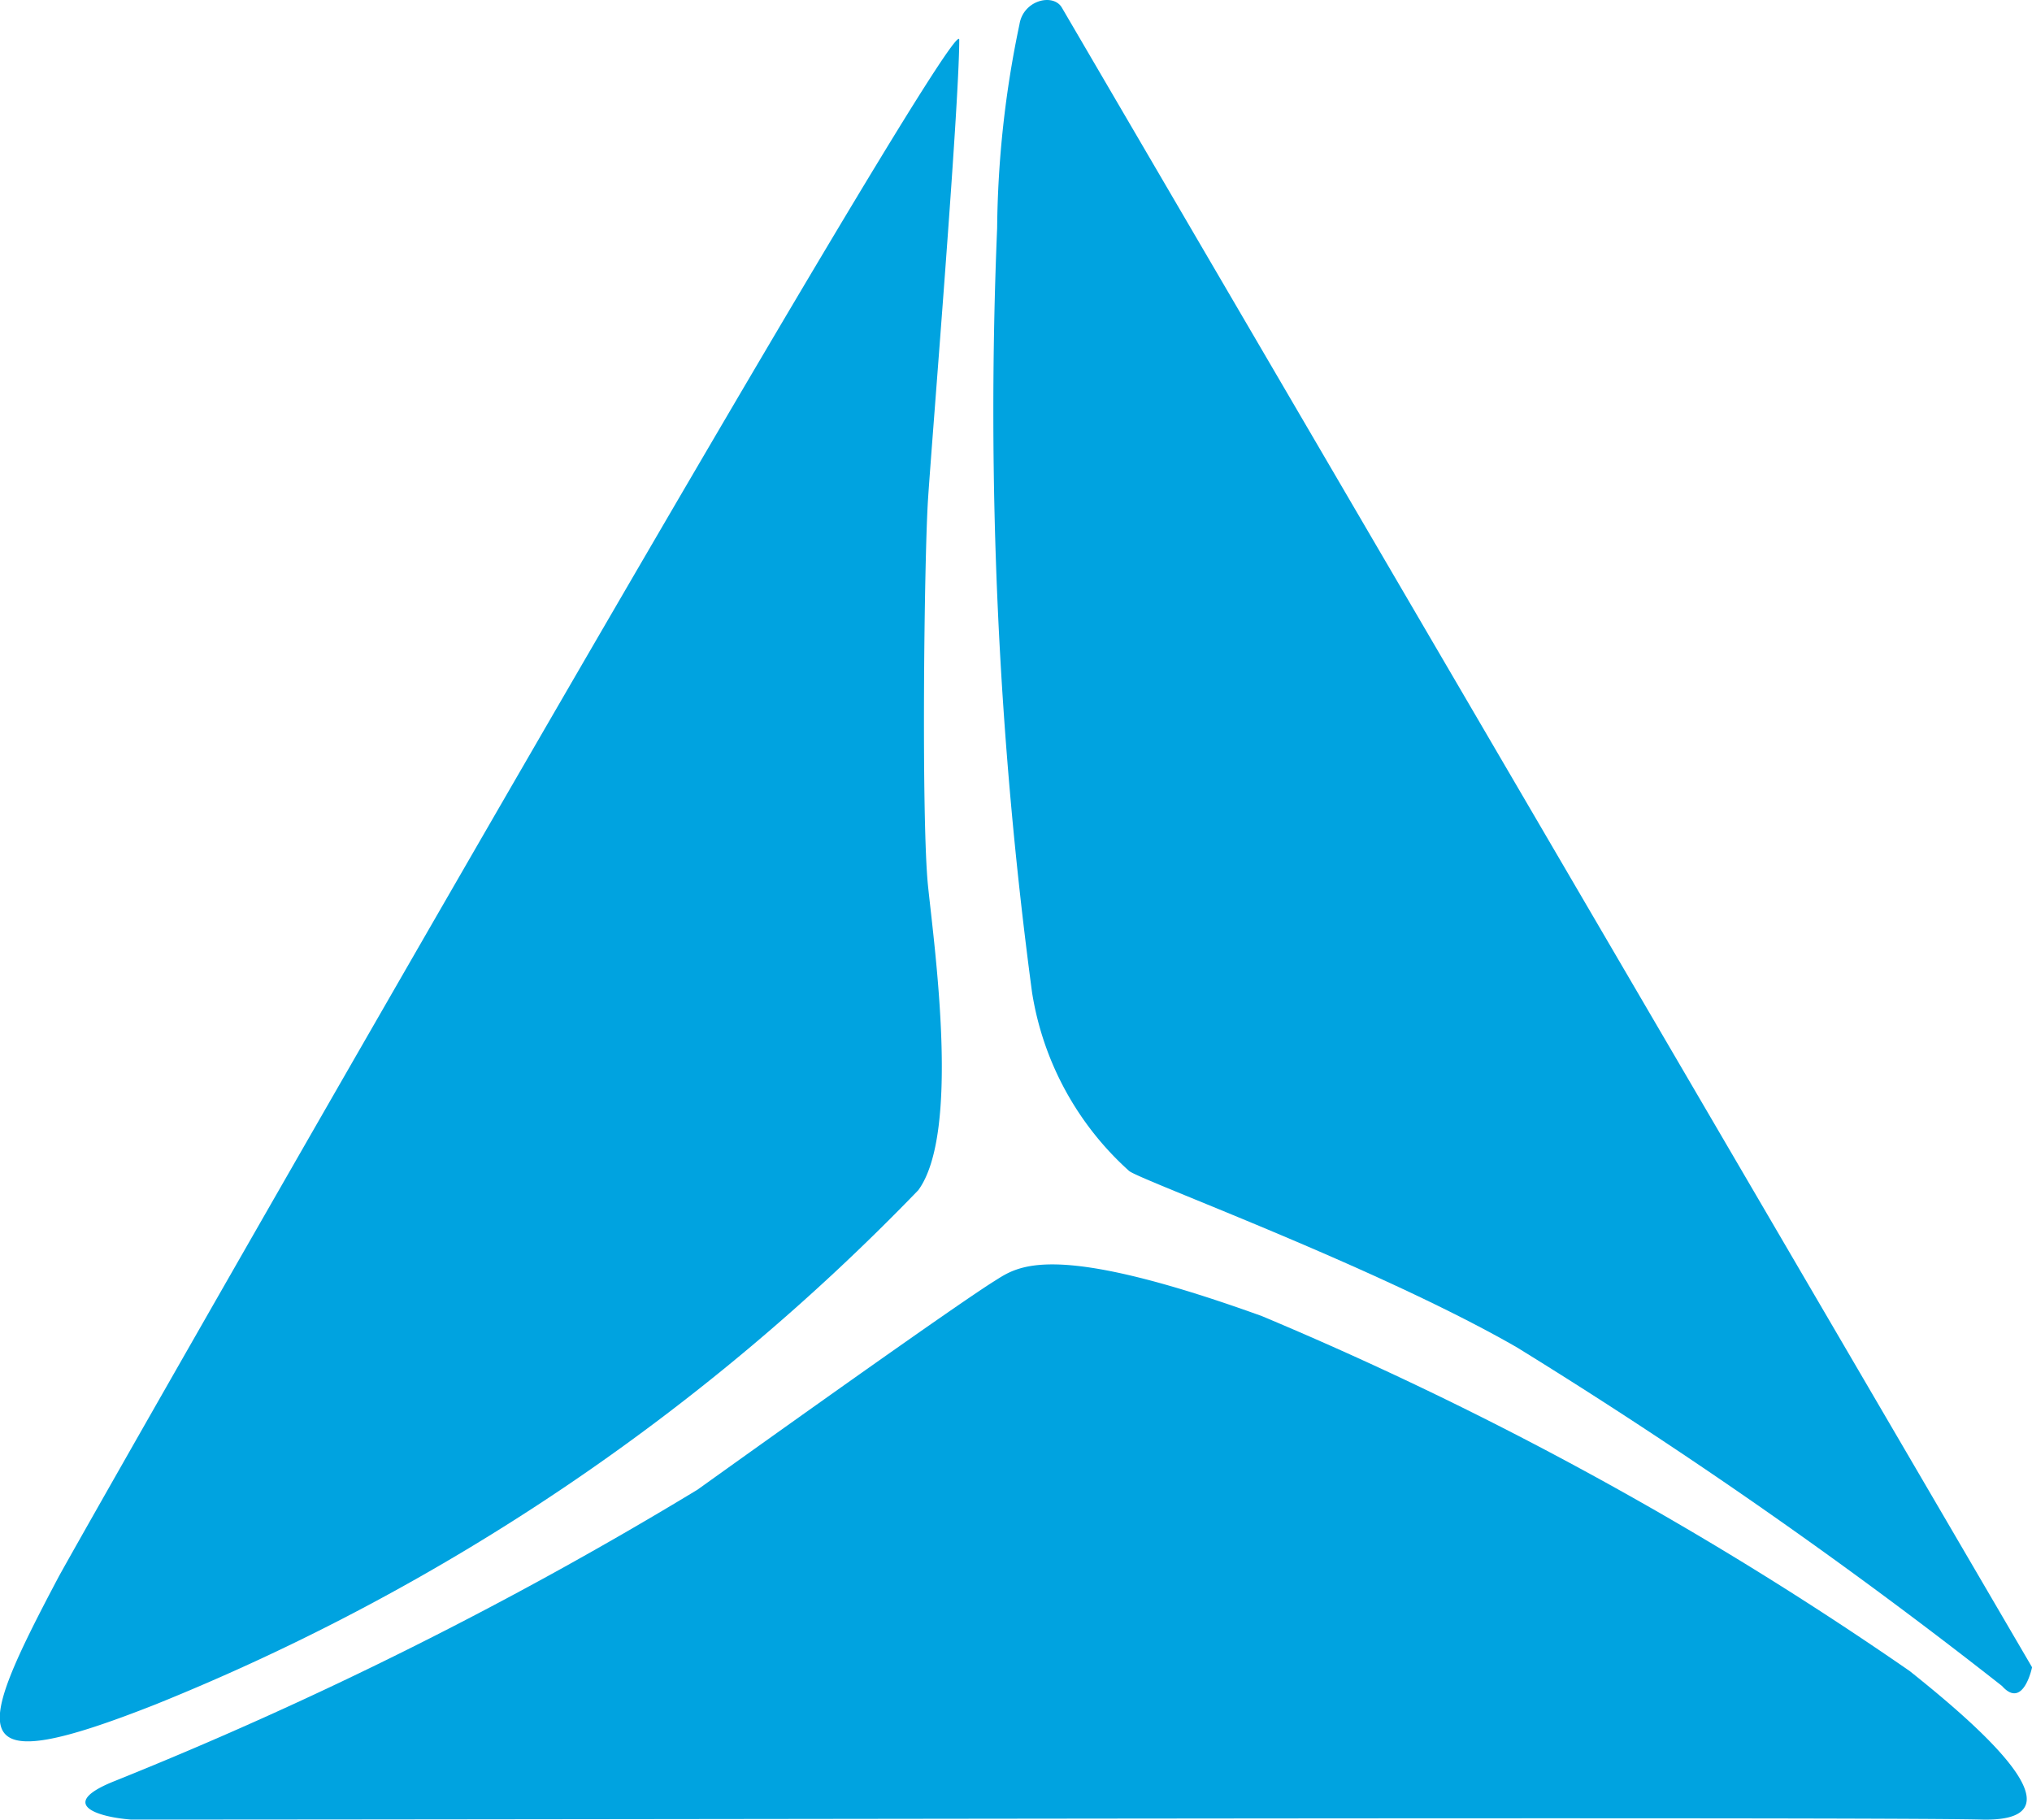 <svg id="Group_8949" data-name="Group 8949" xmlns="http://www.w3.org/2000/svg" width="32.597" height="29.188" viewBox="0 0 32.597 29.188">
  <path id="Path_1457" data-name="Path 1457" d="M19,3.124,34.564,29.746s-.14.685-.482.3a83.633,83.633,0,0,0-7.78-5.43c-2.241-1.291-6.068-2.692-6.224-2.832a4.87,4.87,0,0,1-1.556-2.863,70.439,70.439,0,0,1-.56-12.261,16.493,16.493,0,0,1,.358-3.267C18.382,3,18.864,2.89,19,3.124Z" transform="translate(-1.966 -3.002)" fill="#00a3e0"/>
  <path id="Path_1444" data-name="Path 1444" d="M9.022,24.319a64.119,64.119,0,0,0,9.336-4.668c2.956-2.116,4.388-3.112,4.761-3.345s.887-.669,4.294.56a56.916,56.916,0,0,1,10.394,5.695c.934.747,2.956,2.427,1.151,2.381s-22.032,0-29.687,0C8.727,24.9,8.073,24.693,9.022,24.319Z" transform="translate(-7.17 4.245)" fill="#00a3e0"/>
  <path id="Path_1445" data-name="Path 1445" d="M23.048,3.415c0,1.074-.436,6.379-.5,7.36s-.109,5.181,0,6.224.513,3.952-.156,4.87a35.382,35.382,0,0,1-12.23,8.247c-3.112,1.229-2.941.56-1.556-2.054C9.745,26.007,23.033,2.777,23.048,3.415Z" transform="translate(-7.66 -2.779)" fill="#00a3e0"/>
</svg>
